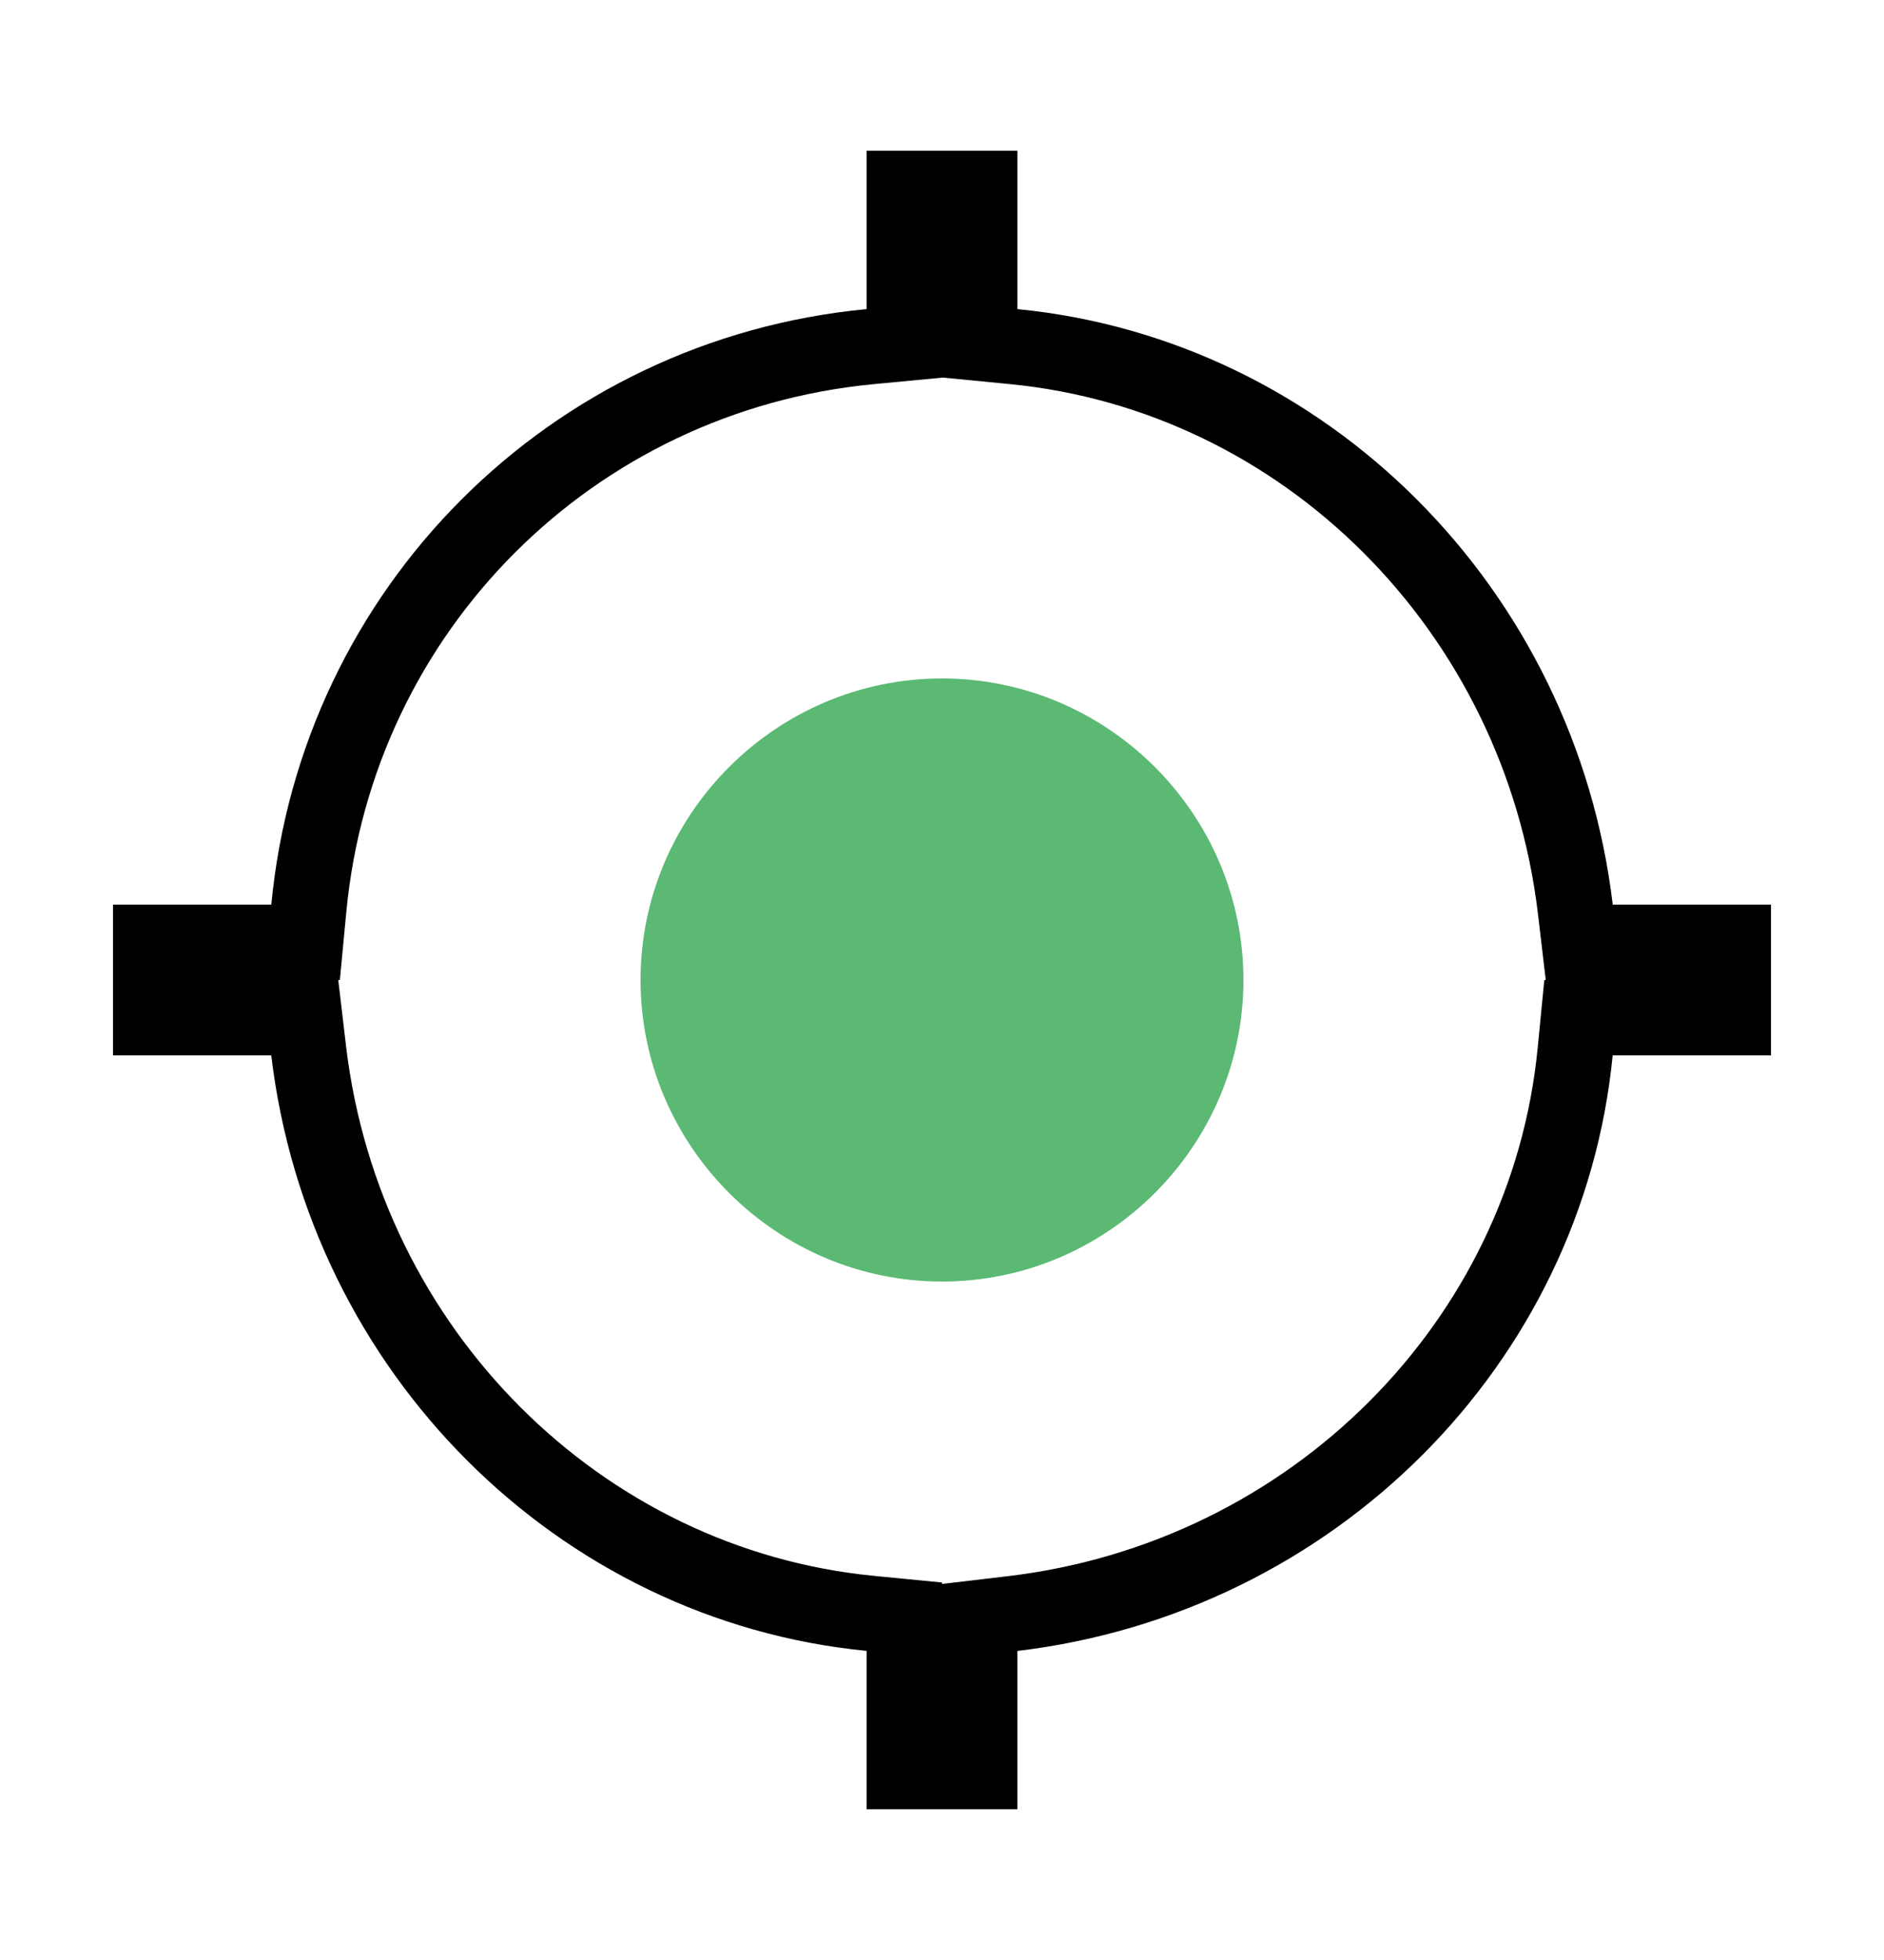 <svg width="25" height="26" viewBox="0 0 25 26" fill="none" xmlns="http://www.w3.org/2000/svg">
<path d="M13 4.1V4.554L13.451 4.598C17.309 4.974 20.43 8.083 20.904 12.059L20.956 12.5H21.4H23V13.5H21.4H20.946L20.902 13.951C20.526 17.809 17.417 20.93 13.441 21.404L13 21.456V21.9V23.5H12V21.9V21.446L11.549 21.402C7.691 21.026 4.57 17.917 4.096 13.941L4.044 13.5H3.6H2V12.5H3.6H4.055L4.098 12.047C4.475 8.086 7.586 4.975 11.547 4.598L12 4.555V4.1V2.5H13V4.1Z" stroke="black"/>
<path d="M8.5 13C8.5 10.8 10.3 9 12.5 9C14.7 9 16.5 10.8 16.5 13C16.5 15.2 14.7 17 12.5 17C10.3 17 8.5 15.2 8.5 13Z" fill="#5BB974"/>
</svg>